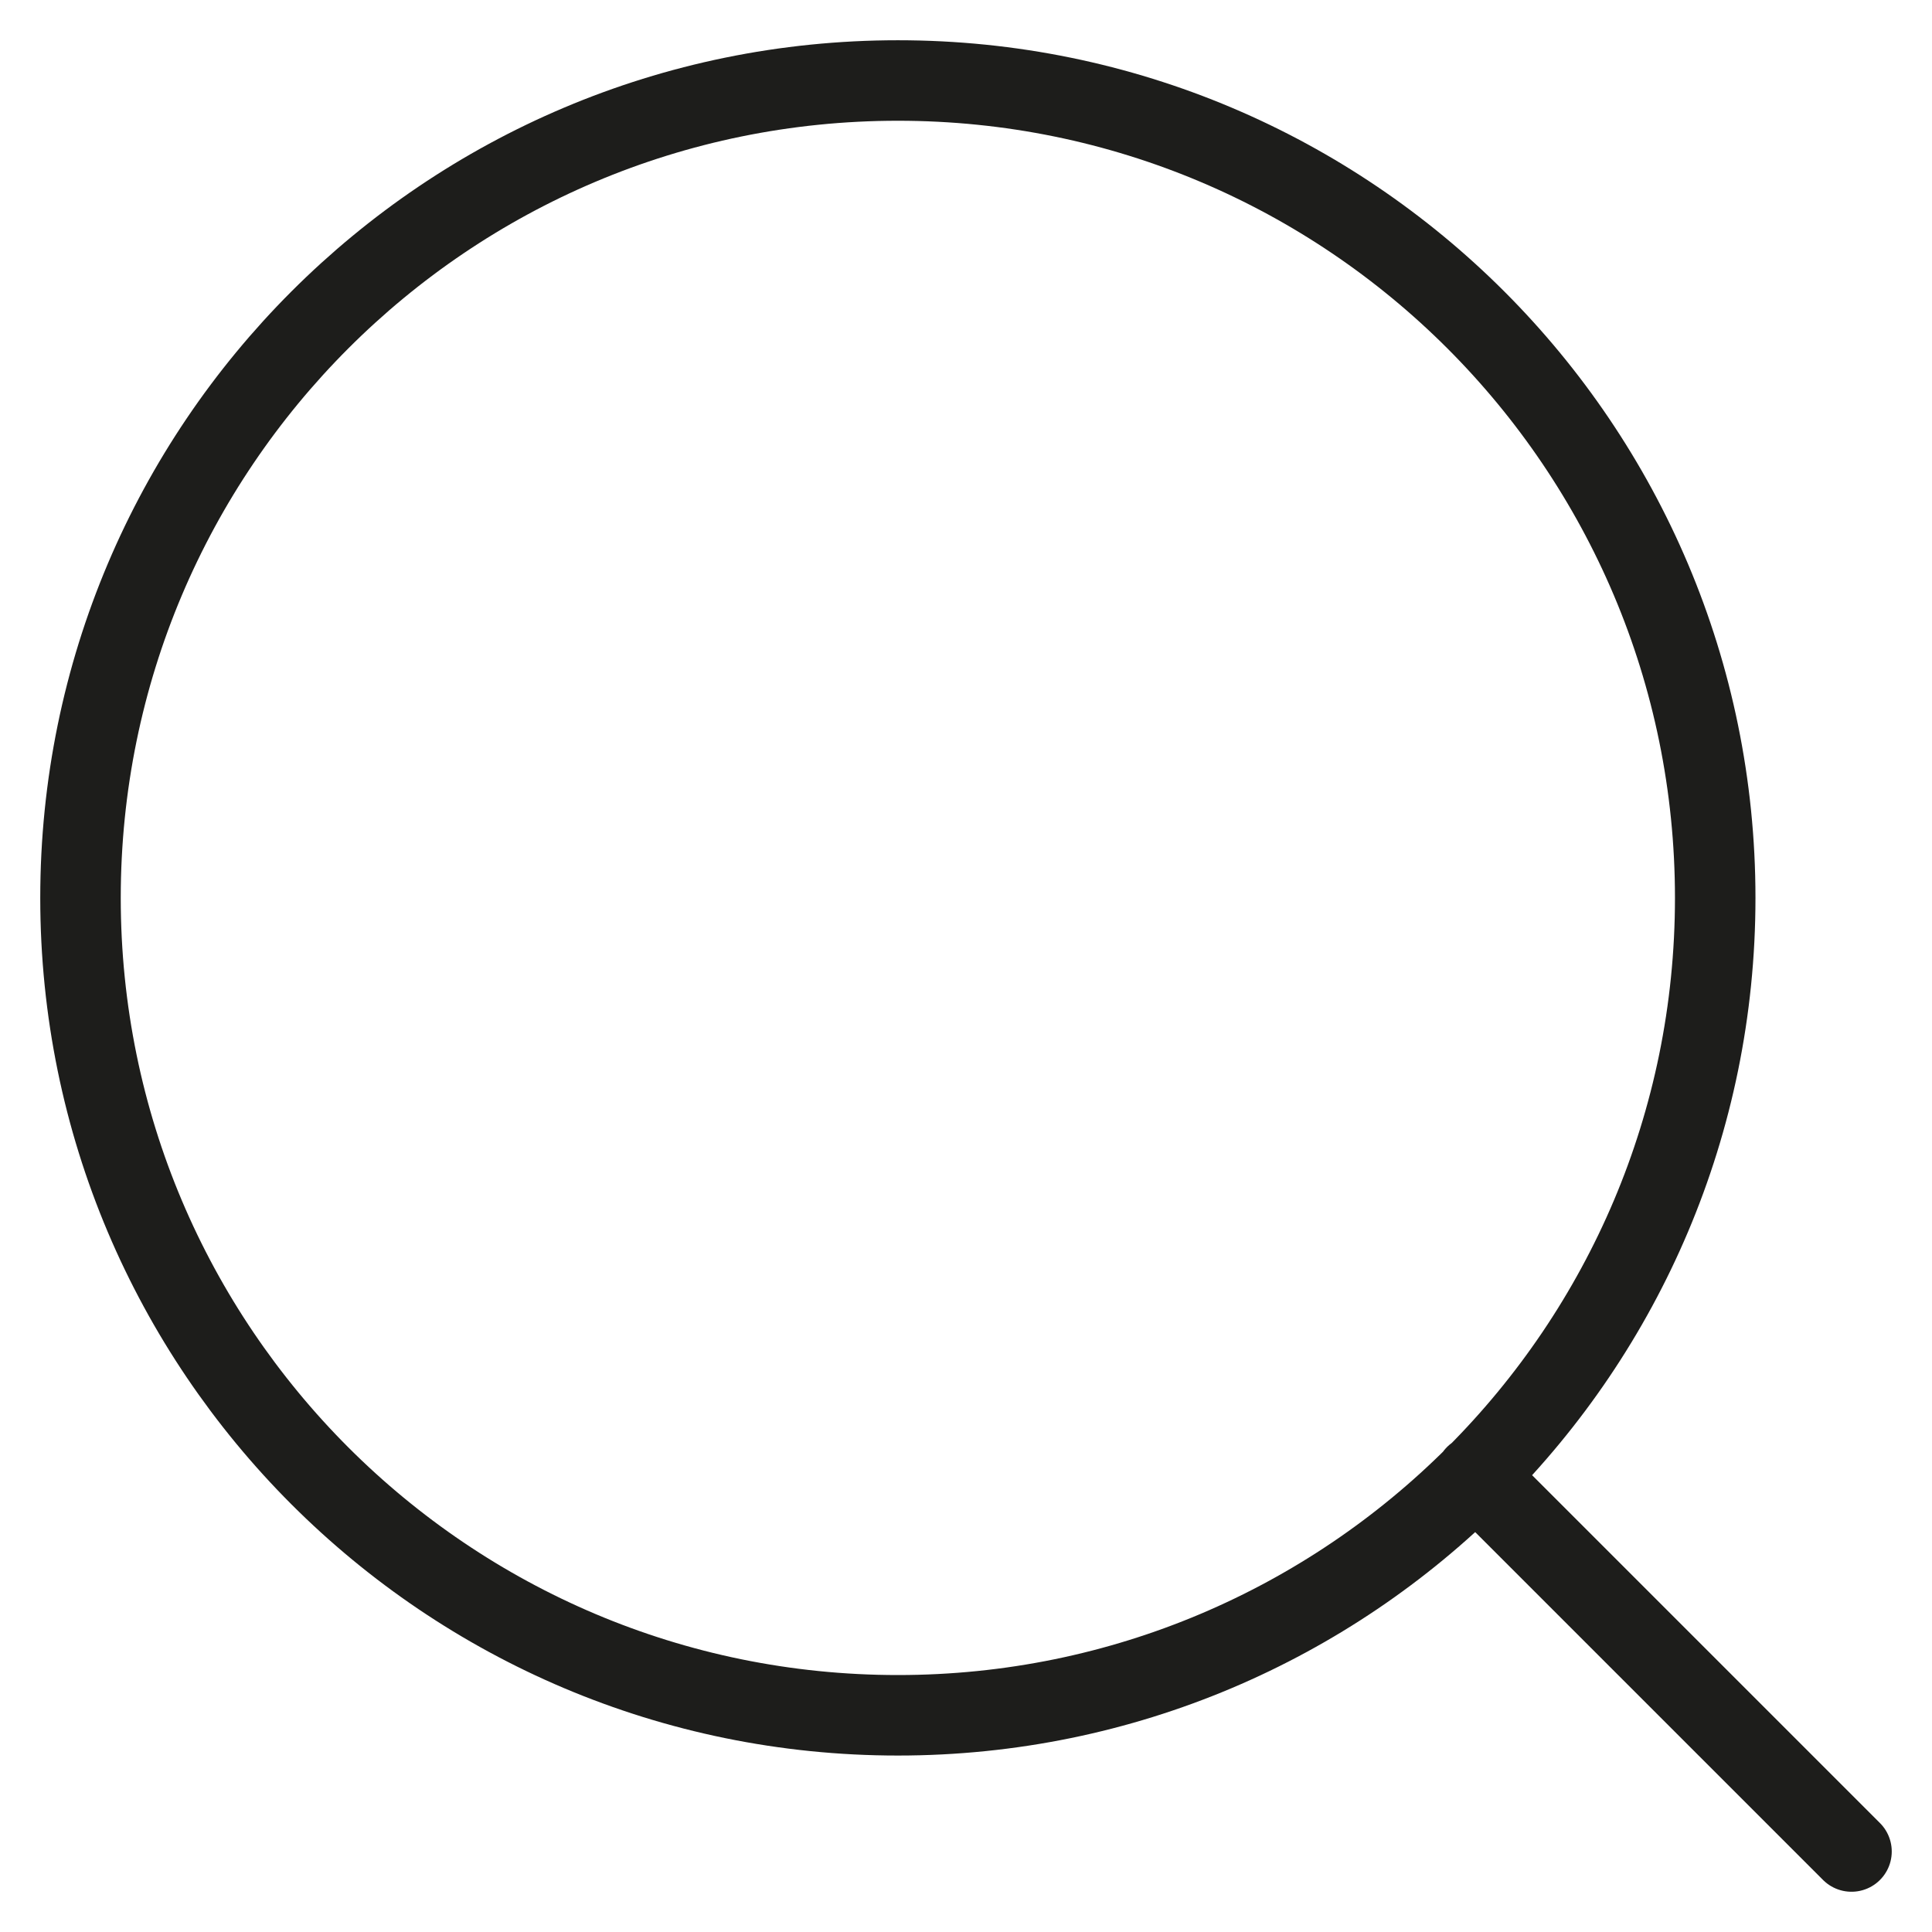 <?xml version="1.0" encoding="UTF-8"?>
<svg width="24px" height="24px" viewBox="0 0 24 24" version="1.1" xmlns="http://www.w3.org/2000/svg" xmlns:xlink="http://www.w3.org/1999/xlink">
    <title>A0692B45-3F56-48DC-9DE7-10D3E4B3E04C</title>
    <g id="Page-1" stroke="none" stroke-width="1" fill="none" fill-rule="evenodd" stroke-linecap="round" stroke-linejoin="round">
        <g id="Menu_Ads_desktop" transform="translate(-506, -65)" stroke="#1D1D1B">
            <g id="HEADER" transform="translate(0, 37)">
                <g id="icon/24px/user-copy-2" transform="translate(506, 28)">
                    <path d="M11.154,21.308 C16.761,21.308 21.307,16.762 21.307,11.154 C21.307,5.546 16.761,1 11.154,1 C5.546,1 1,5.546 1,11.154 C1,16.762 5.546,21.308 11.154,21.308 Z M18.329,18.329 L23,23" id="Path-4"></path>
                </g>
            </g>
        </g>
    </g>
</svg>
